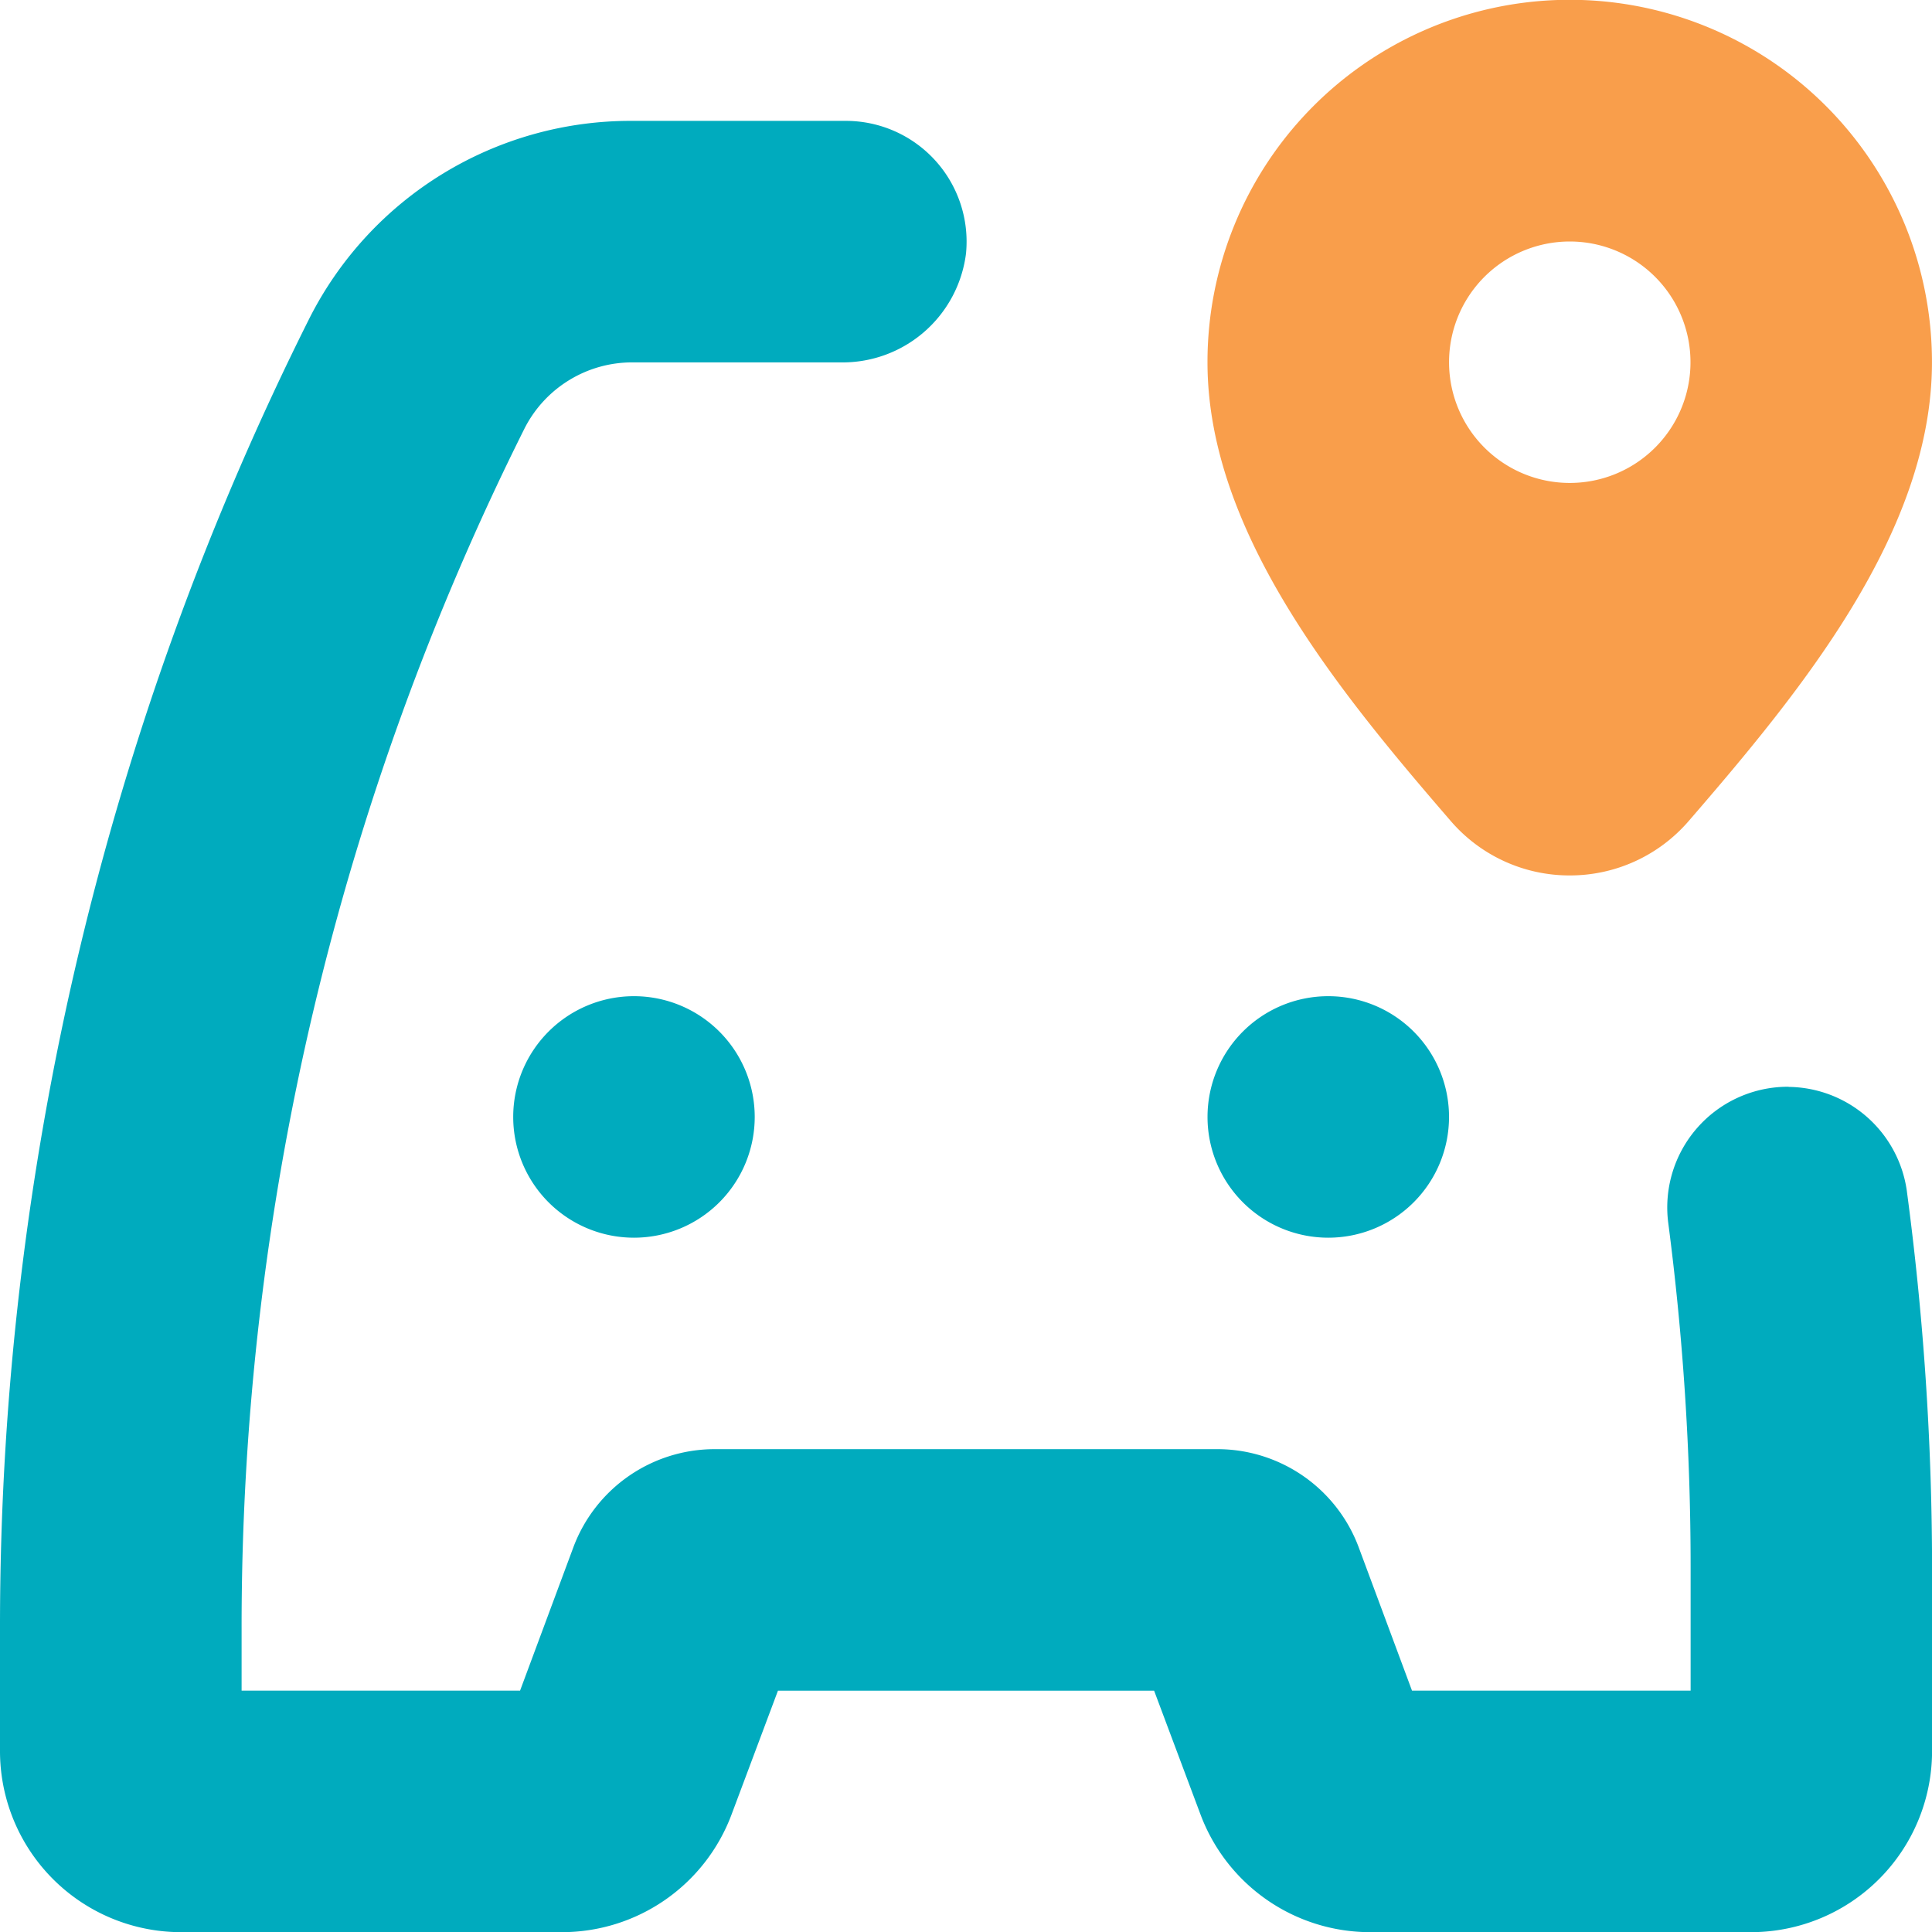 <svg xmlns="http://www.w3.org/2000/svg" width="59.999" height="60" viewBox="0 0 59.999 60">
  <g id="Fleet_Management_Solution" data-name="Fleet Management Solution" transform="translate(-2011.266 -2047)">
    <path id="Path_67" data-name="Path 67" d="M406.05,127.989a4.865,4.865,0,0,0,3.684-1.678c3.469-4.013,7.565-8.971,7.565-14.259a11.25,11.25,0,0,0-10.875-11.25h-.749a11.25,11.25,0,0,0-10.875,11.25c0,5.288,4.1,10.247,7.565,14.259a4.864,4.864,0,0,0,3.684,1.678Zm0-19.687h0a3.749,3.749,0,1,1-2.652,1.1,3.752,3.752,0,0,1,2.652-1.1Z" transform="translate(1653.965 1946.198)" fill="#f99e4b"/>
    <path id="Path_68" data-name="Path 68" d="M273.5,289.352a3.75,3.75,0,1,1-3.75-3.75,3.75,3.75,0,0,1,3.75,3.75" transform="translate(1761.204 1792.335)" fill="#00abbe"/>
    <path id="Path_69" data-name="Path 69" d="M402.3,289.352a3.75,3.75,0,1,1-3.75-3.75,3.75,3.75,0,0,1,3.75,3.75" transform="translate(1653.966 1792.335)" fill="#00abbe"/>
    <path id="Path_70" data-name="Path 70" d="M226.344,153.2h-.084a3.749,3.749,0,0,0-3.656,4.219A82.571,82.571,0,0,1,223.3,168.1v3.853h-8.653l-1.659-4.462a4.687,4.687,0,0,0-4.4-3.037H193.007a4.687,4.687,0,0,0-4.4,3.037l-1.659,4.462H178.3v-1.977a83.185,83.185,0,0,1,8.8-37.247,3.75,3.75,0,0,1,3.338-2.025h6.45a3.863,3.863,0,0,0,3.909-3.384,3.75,3.75,0,0,0-3.75-4.116h-6.619a11.175,11.175,0,0,0-10.012,6.112,90.677,90.677,0,0,0-9.619,40.66v3.853a5.624,5.624,0,0,0,5.625,5.625h11.822a5.625,5.625,0,0,0,5.269-3.647l1.444-3.853h11.681l1.444,3.853a5.625,5.625,0,0,0,5.269,3.647h11.822a5.624,5.624,0,0,0,5.625-5.625V168.1a88.7,88.7,0,0,0-.787-11.69,3.751,3.751,0,0,0-3.665-3.206Z" transform="translate(1840.469 1927.55)" fill="#00abbe"/>
  </g>
</svg>
